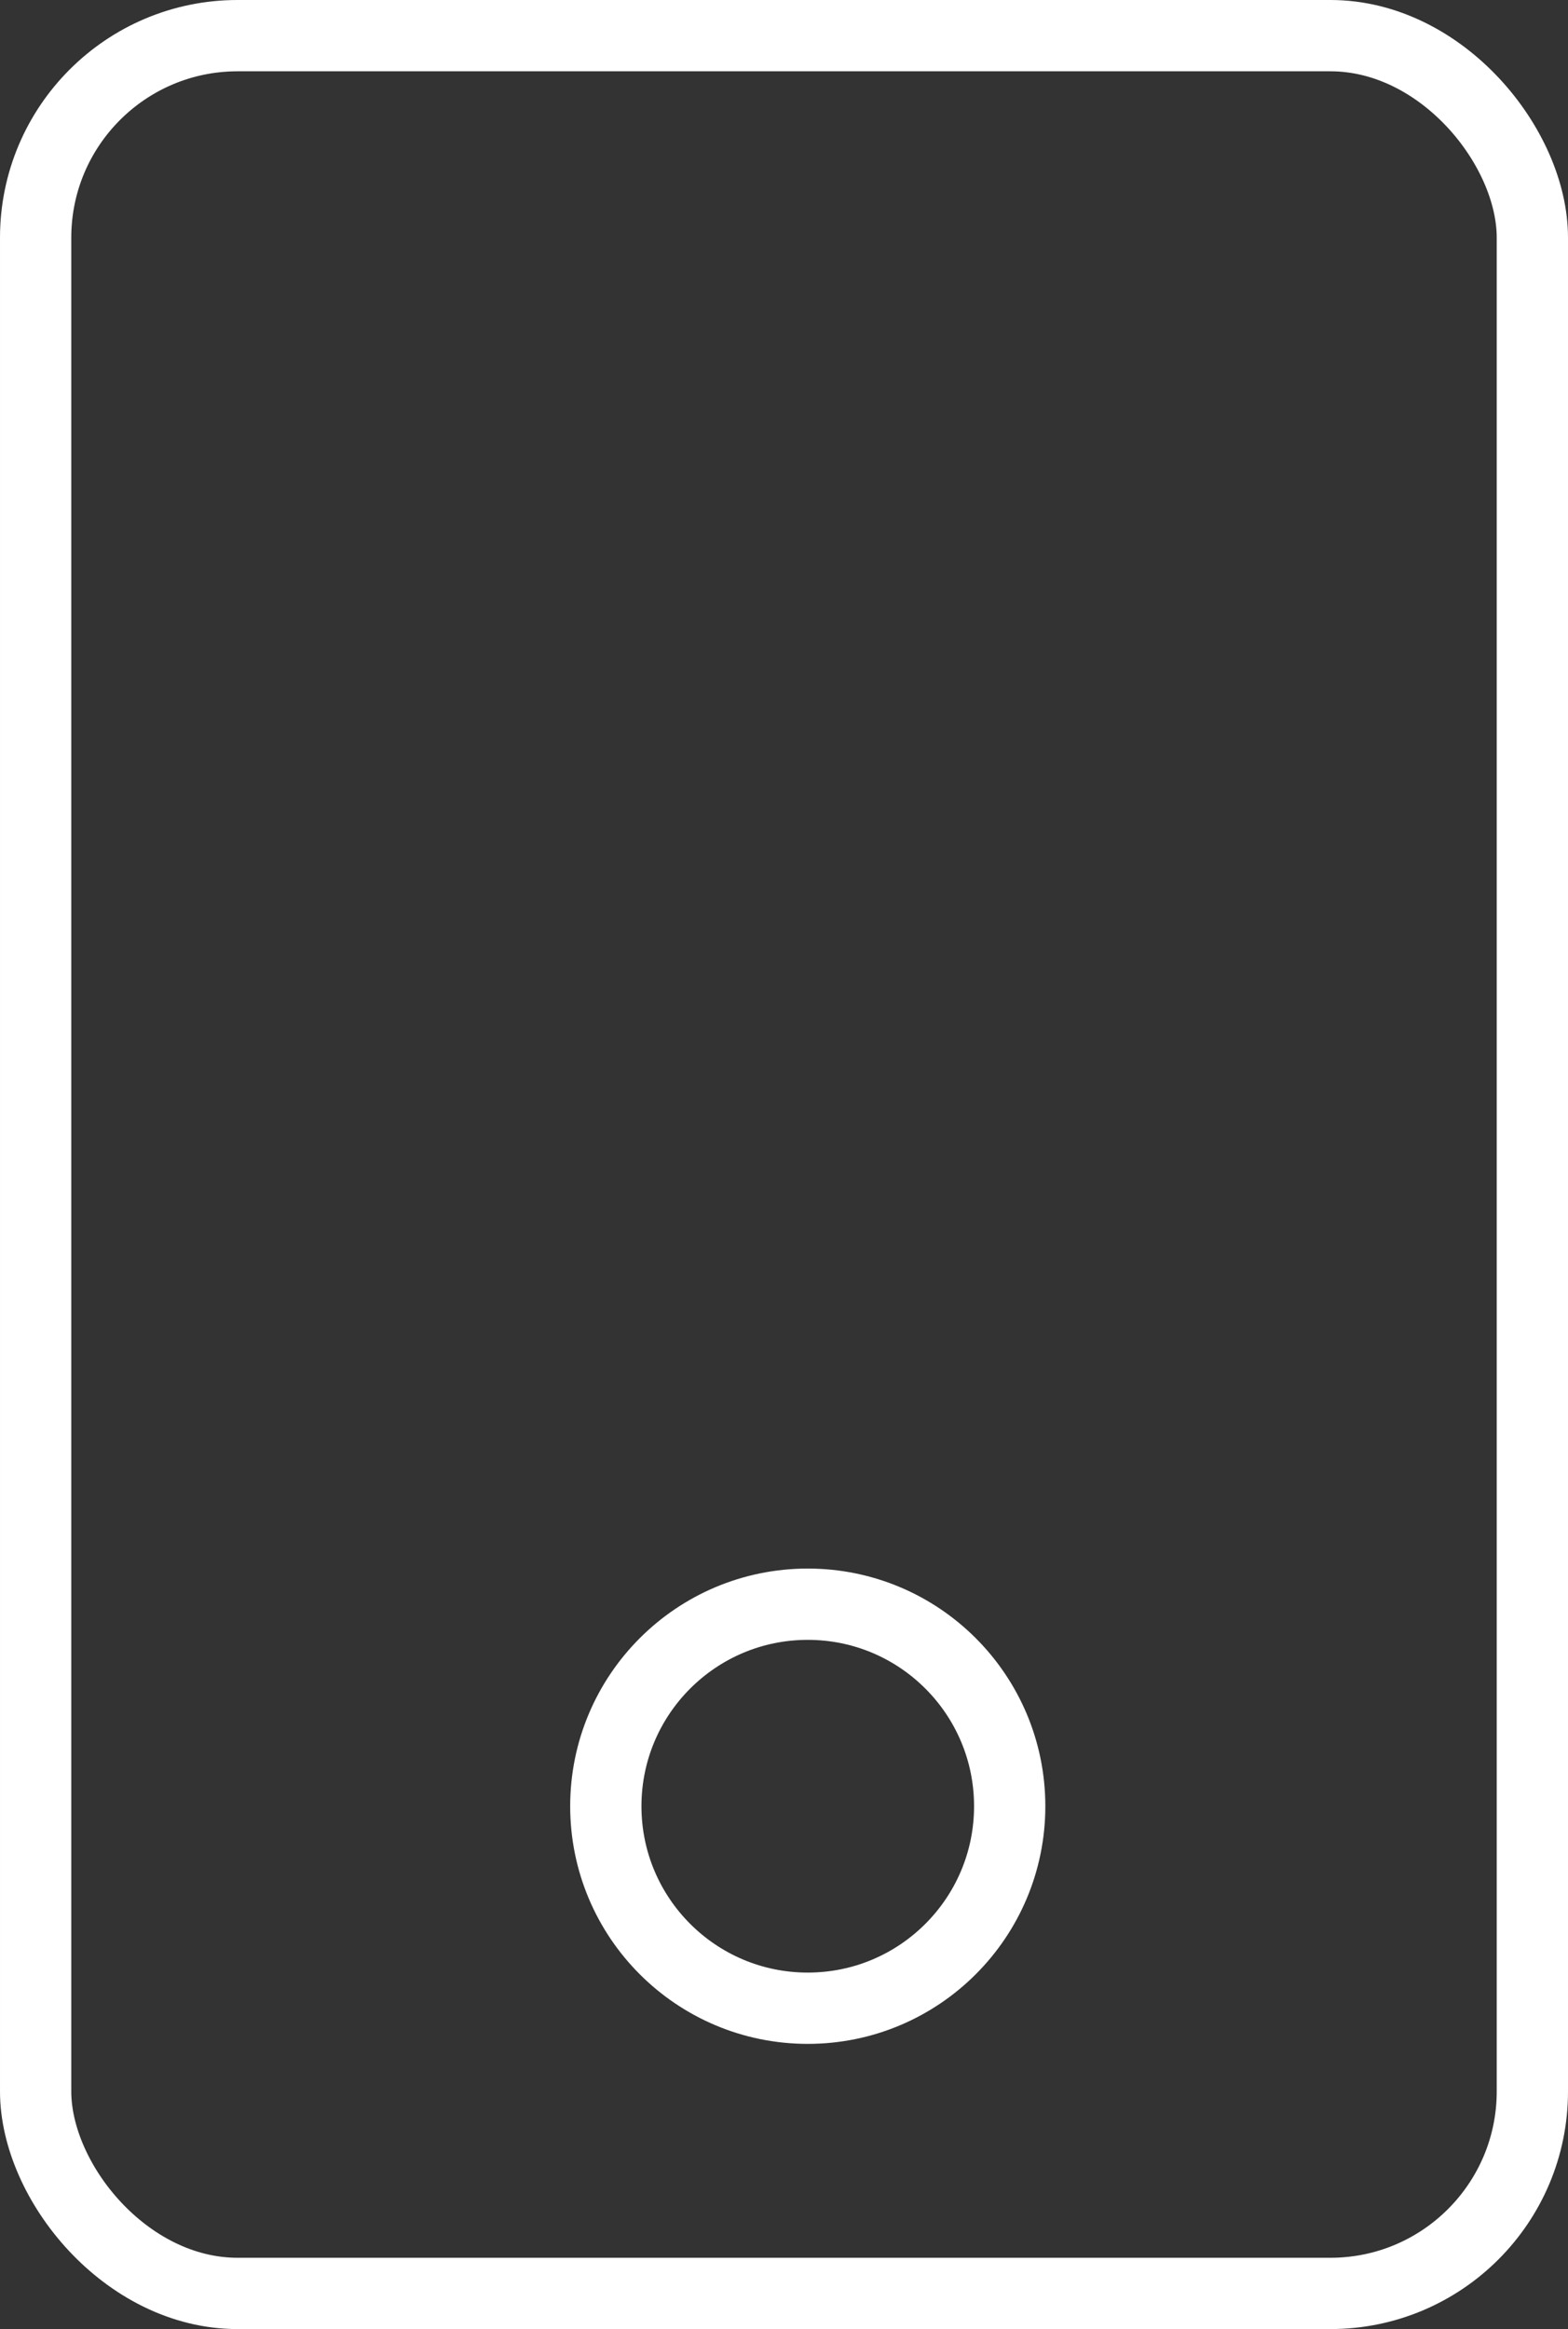 <svg xmlns="http://www.w3.org/2000/svg" width="33" height="49" viewBox="0 0 33 49"><rect x="0" y="0" width="33" height="49" fill="#333333" stroke="none"/><g id="Groupe_19" data-name="Groupe 19" transform="translate(-796 -528)"><g id="Rectangle_56" data-name="Rectangle 56" transform="translate(796 528)" fill="none" stroke="#fff" stroke-width="1.5"><rect width="33" height="49" rx="5" stroke="none"></rect><rect x="0.75" y="0.75" width="31.5" height="47.5" rx="4.25" fill="none"></rect></g><g id="Ellipse_4" data-name="Ellipse 4" transform="translate(808 561)" fill="none" stroke="#fff" stroke-width="1.5"><circle cx="5" cy="5" r="5" stroke="none"></circle><circle cx="5" cy="5" r="4.25" fill="none"></circle></g></g></svg>